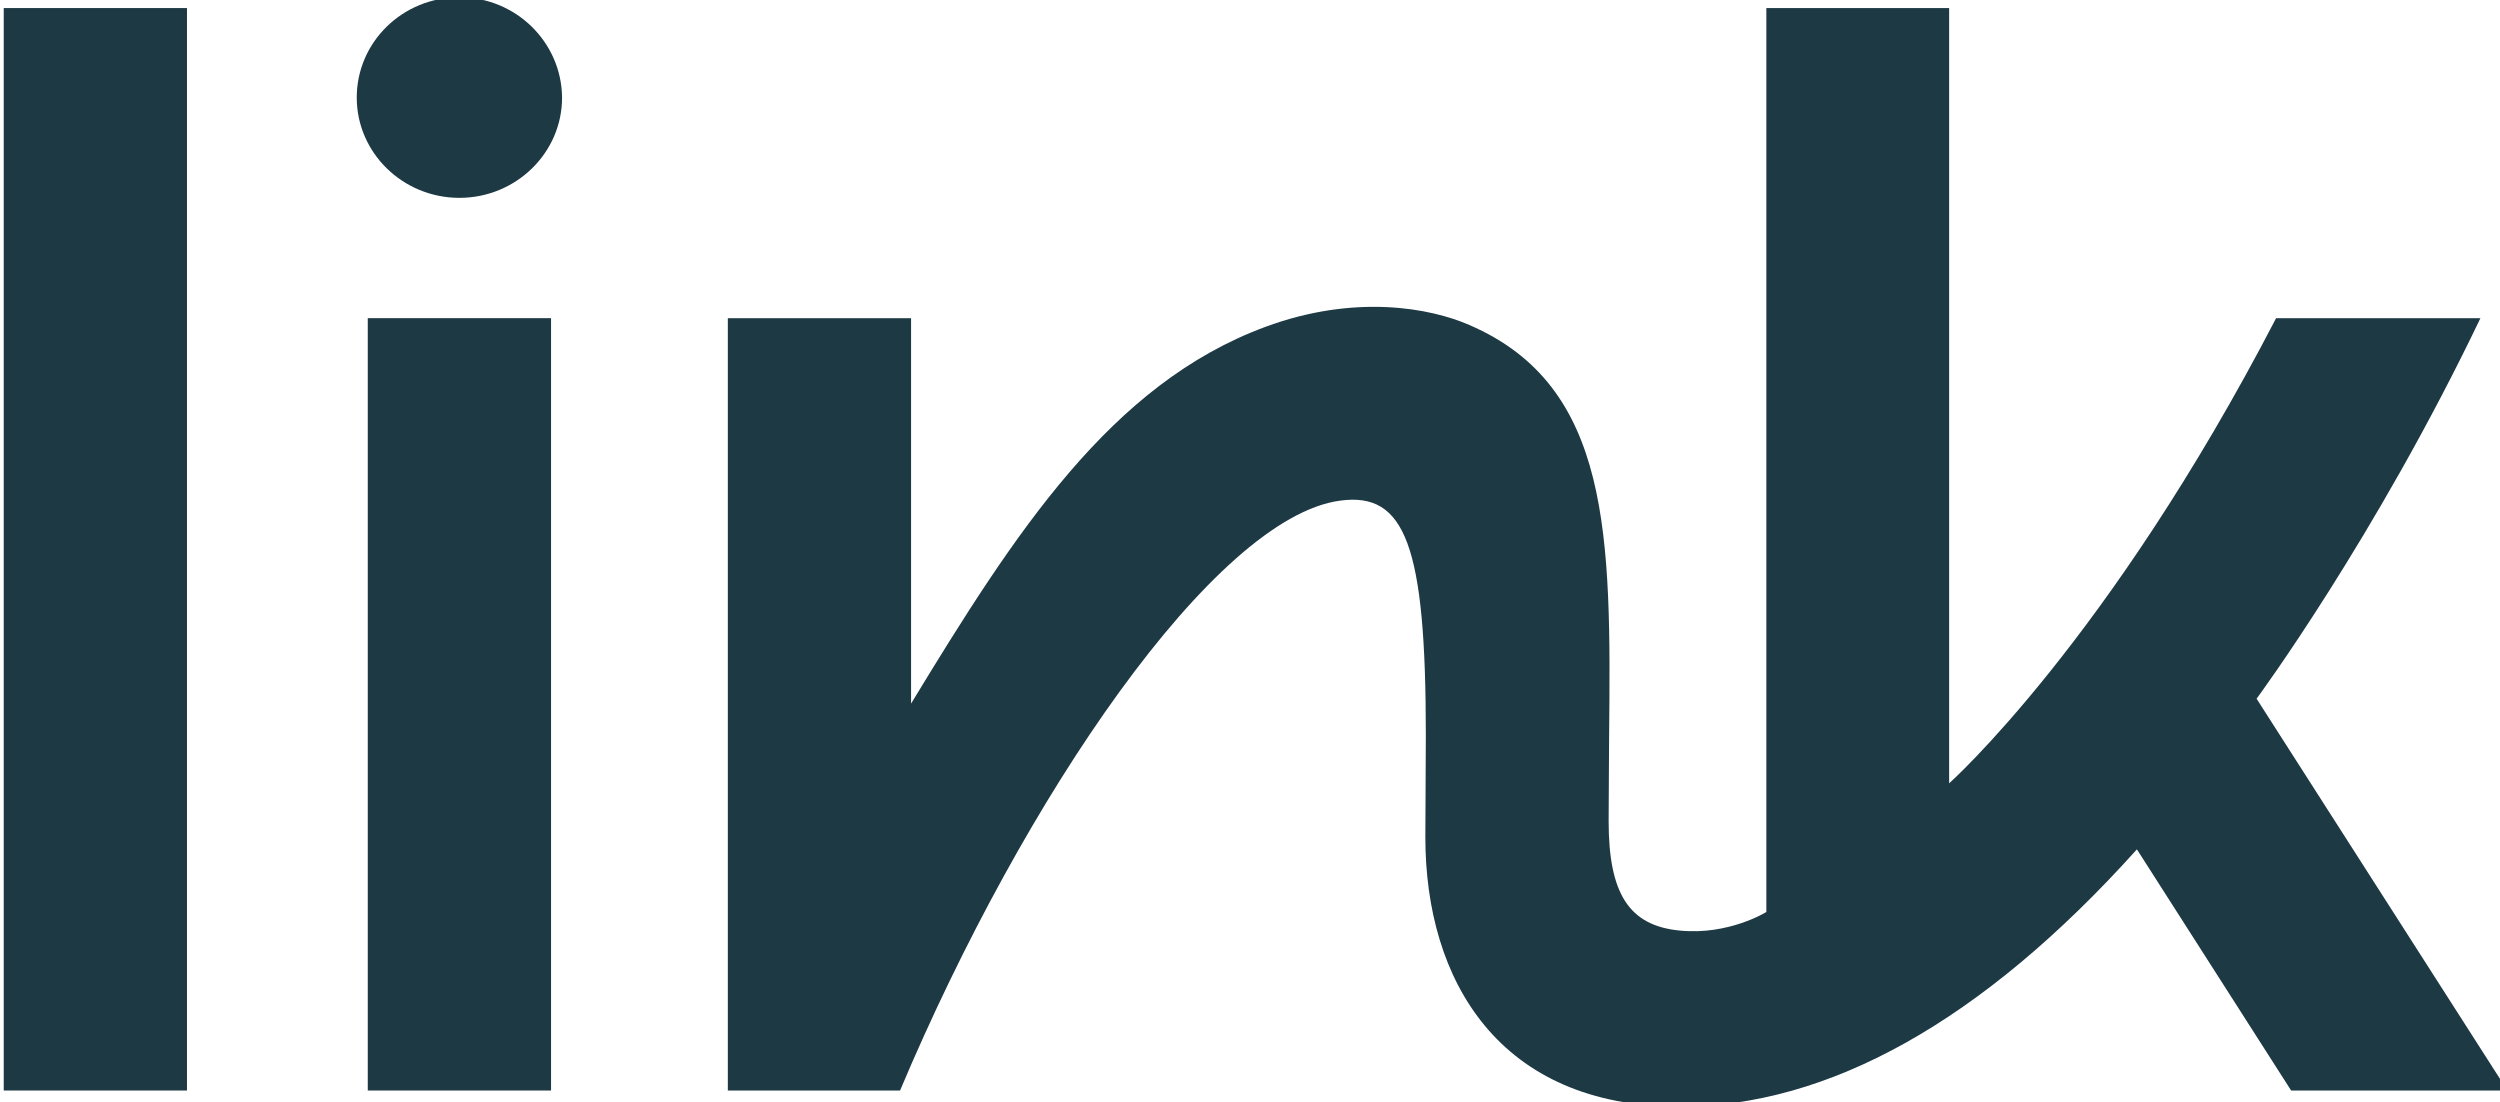 <svg width="93" height="41" viewBox="0 0 93 41" fill="none" xmlns="http://www.w3.org/2000/svg">
<g clip-path="url(#clip0_303_2797)">
<path d="M13.271 3.63C13.271 1.573 14.966 -0.101 17.09 -0.101C19.195 -0.101 20.89 1.573 20.909 3.63C20.909 5.686 19.195 7.36 17.09 7.36C14.985 7.36 13.271 5.686 13.271 3.63Z" fill="#1D3944"/>
<path d="M0.139 0.3H6.956V40.567H0.139V0.3Z" fill="#1D3944"/>
<path d="M92.272 11.836C88.341 20.042 83.945 25.992 83.945 25.992L93.277 40.567H85.23L79.493 31.596C73.719 38.02 67.999 41.167 62.486 41.167C55.761 41.167 53.023 36.473 53.023 31.142C53.023 30.549 53.028 29.822 53.033 29.118V29.116L53.033 29.113C53.037 28.456 53.041 27.821 53.041 27.339C53.041 20.297 52.278 18.295 49.856 18.623C45.199 19.242 38.102 29.613 33.482 40.567H27.075V11.836H33.892V26.174C37.785 19.769 41.325 14.292 47.062 12.163C50.396 10.926 53.209 11.454 54.662 12.091C59.934 14.365 59.934 19.933 59.859 27.375C59.859 27.849 59.855 28.34 59.85 28.848V28.849V28.85C59.846 29.395 59.841 29.958 59.841 30.541C59.841 33.252 60.604 34.435 62.486 34.617C64.311 34.799 65.708 33.926 65.708 33.926V0.3H72.508V29.14C72.508 29.14 78.431 23.863 84.671 11.836H92.272Z" fill="#1D3944"/>
<path d="M20.499 11.836H13.681V40.567H20.499V11.836Z" fill="#1D3944"/>
</g>
<defs>
<clipPath id="clip0_303_2797">
<rect width="93" height="41" fill="white"/>
</clipPath>
</defs>
</svg>
